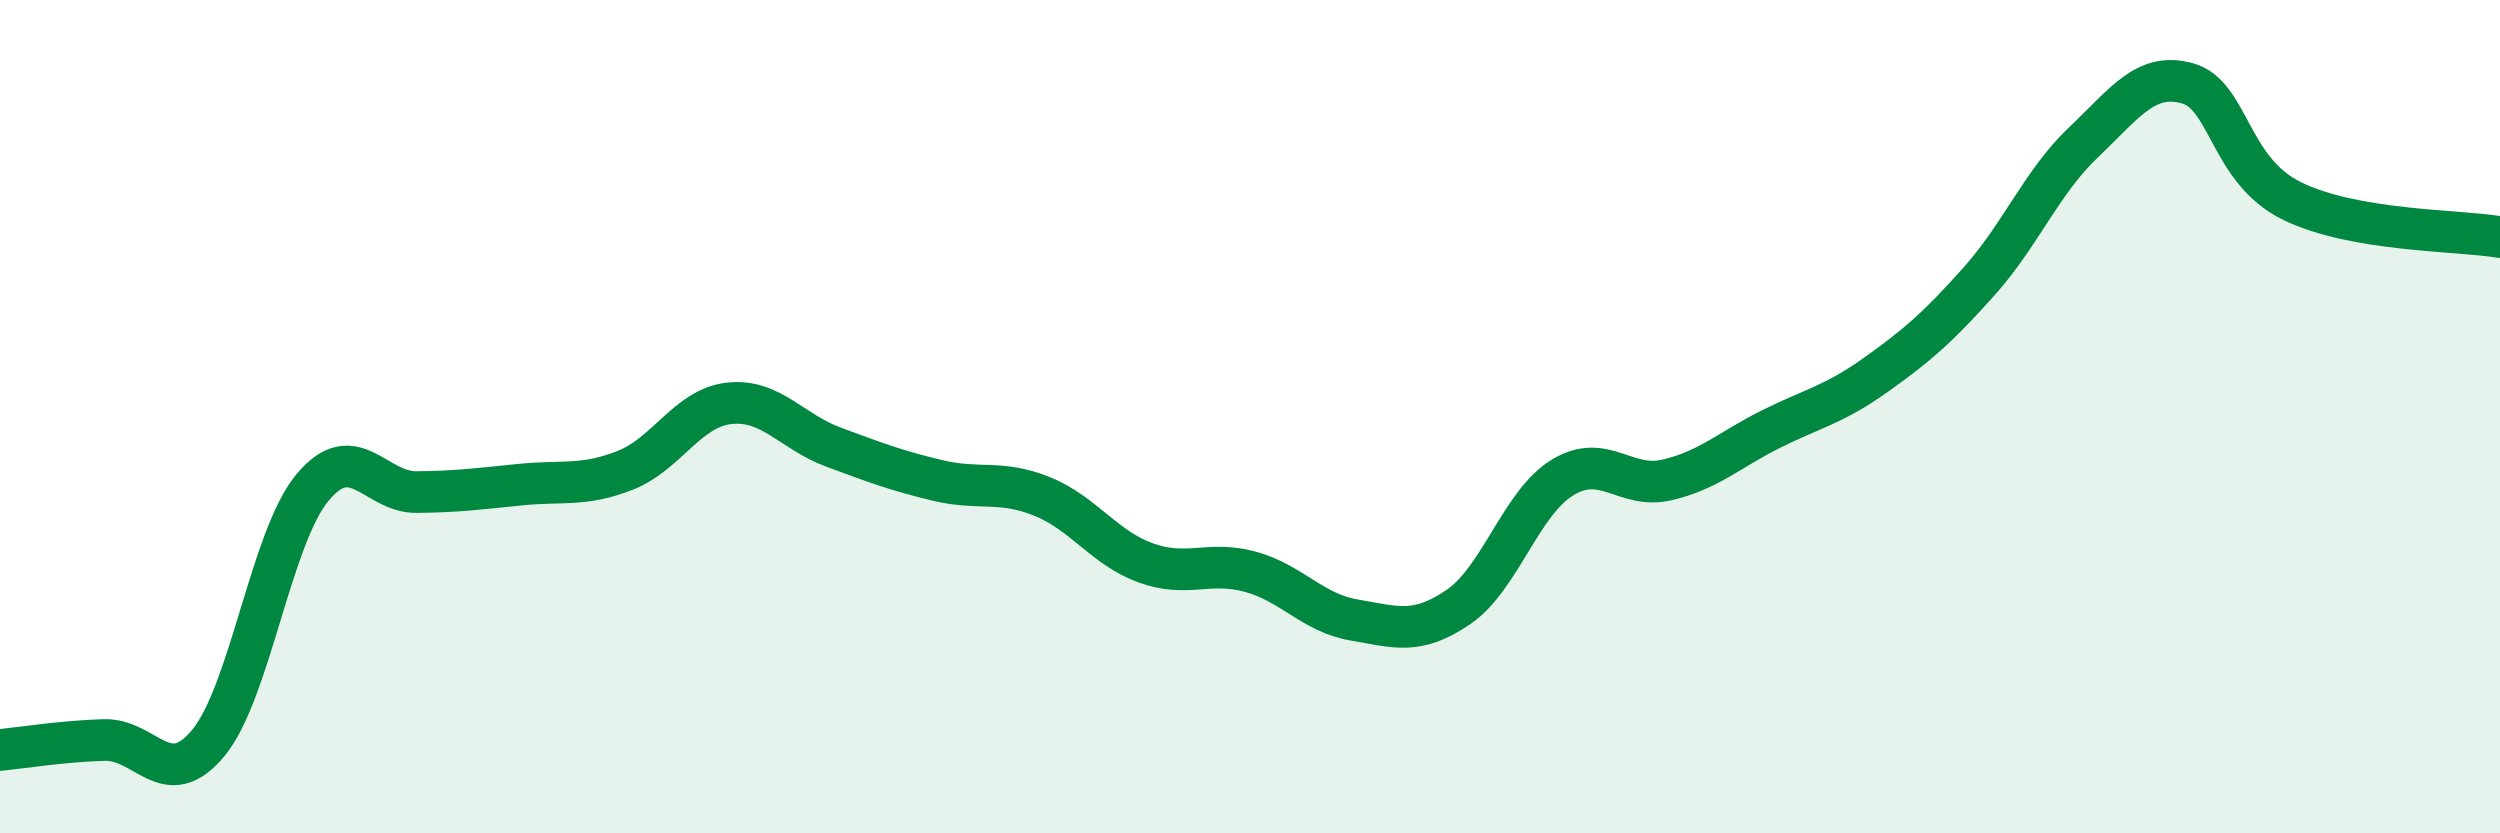 
    <svg width="60" height="20" viewBox="0 0 60 20" xmlns="http://www.w3.org/2000/svg">
      <path
        d="M 0,18 C 0.5,17.95 1.5,17.79 2.5,17.76 C 3.5,17.73 4,19.04 5,17.83 C 6,16.62 6.5,12.9 7.5,11.7 C 8.5,10.5 9,11.82 10,11.81 C 11,11.8 11.5,11.73 12.5,11.63 C 13.5,11.53 14,11.68 15,11.29 C 16,10.9 16.5,9.79 17.5,9.68 C 18.5,9.57 19,10.36 20,10.73 C 21,11.1 21.5,11.29 22.5,11.53 C 23.5,11.77 24,11.51 25,11.91 C 26,12.31 26.5,13.15 27.5,13.51 C 28.5,13.87 29,13.45 30,13.72 C 31,13.99 31.5,14.71 32.5,14.88 C 33.5,15.05 34,15.25 35,14.57 C 36,13.89 36.5,12.07 37.5,11.46 C 38.5,10.85 39,11.75 40,11.52 C 41,11.29 41.5,10.8 42.5,10.3 C 43.5,9.8 44,9.72 45,9.01 C 46,8.3 46.5,7.87 47.5,6.75 C 48.5,5.63 49,4.37 50,3.42 C 51,2.47 51.5,1.72 52.5,2 C 53.5,2.28 53.5,4.08 55,4.82 C 56.5,5.56 59,5.52 60,5.69L60 20L0 20Z"
        fill="#008740"
        opacity="0.1"
        stroke-linecap="round"
        stroke-linejoin="round"
      />
      <path
        d="M 0,18 C 0.5,17.95 1.5,17.79 2.5,17.76 C 3.5,17.73 4,19.04 5,17.83 C 6,16.62 6.5,12.9 7.5,11.7 C 8.5,10.5 9,11.82 10,11.81 C 11,11.8 11.5,11.73 12.5,11.63 C 13.5,11.53 14,11.68 15,11.29 C 16,10.9 16.5,9.79 17.5,9.68 C 18.5,9.57 19,10.36 20,10.73 C 21,11.1 21.5,11.29 22.5,11.53 C 23.5,11.77 24,11.51 25,11.91 C 26,12.31 26.5,13.15 27.5,13.51 C 28.5,13.87 29,13.45 30,13.72 C 31,13.99 31.5,14.71 32.5,14.88 C 33.5,15.05 34,15.25 35,14.57 C 36,13.89 36.5,12.07 37.5,11.46 C 38.5,10.85 39,11.75 40,11.52 C 41,11.29 41.5,10.8 42.5,10.3 C 43.5,9.8 44,9.72 45,9.01 C 46,8.3 46.5,7.87 47.5,6.75 C 48.5,5.63 49,4.37 50,3.42 C 51,2.47 51.5,1.72 52.5,2 C 53.5,2.28 53.5,4.08 55,4.82 C 56.5,5.56 59,5.52 60,5.69"
        stroke="#008740"
        stroke-width="1"
        fill="none"
        stroke-linecap="round"
        stroke-linejoin="round"
      />
    </svg>
  